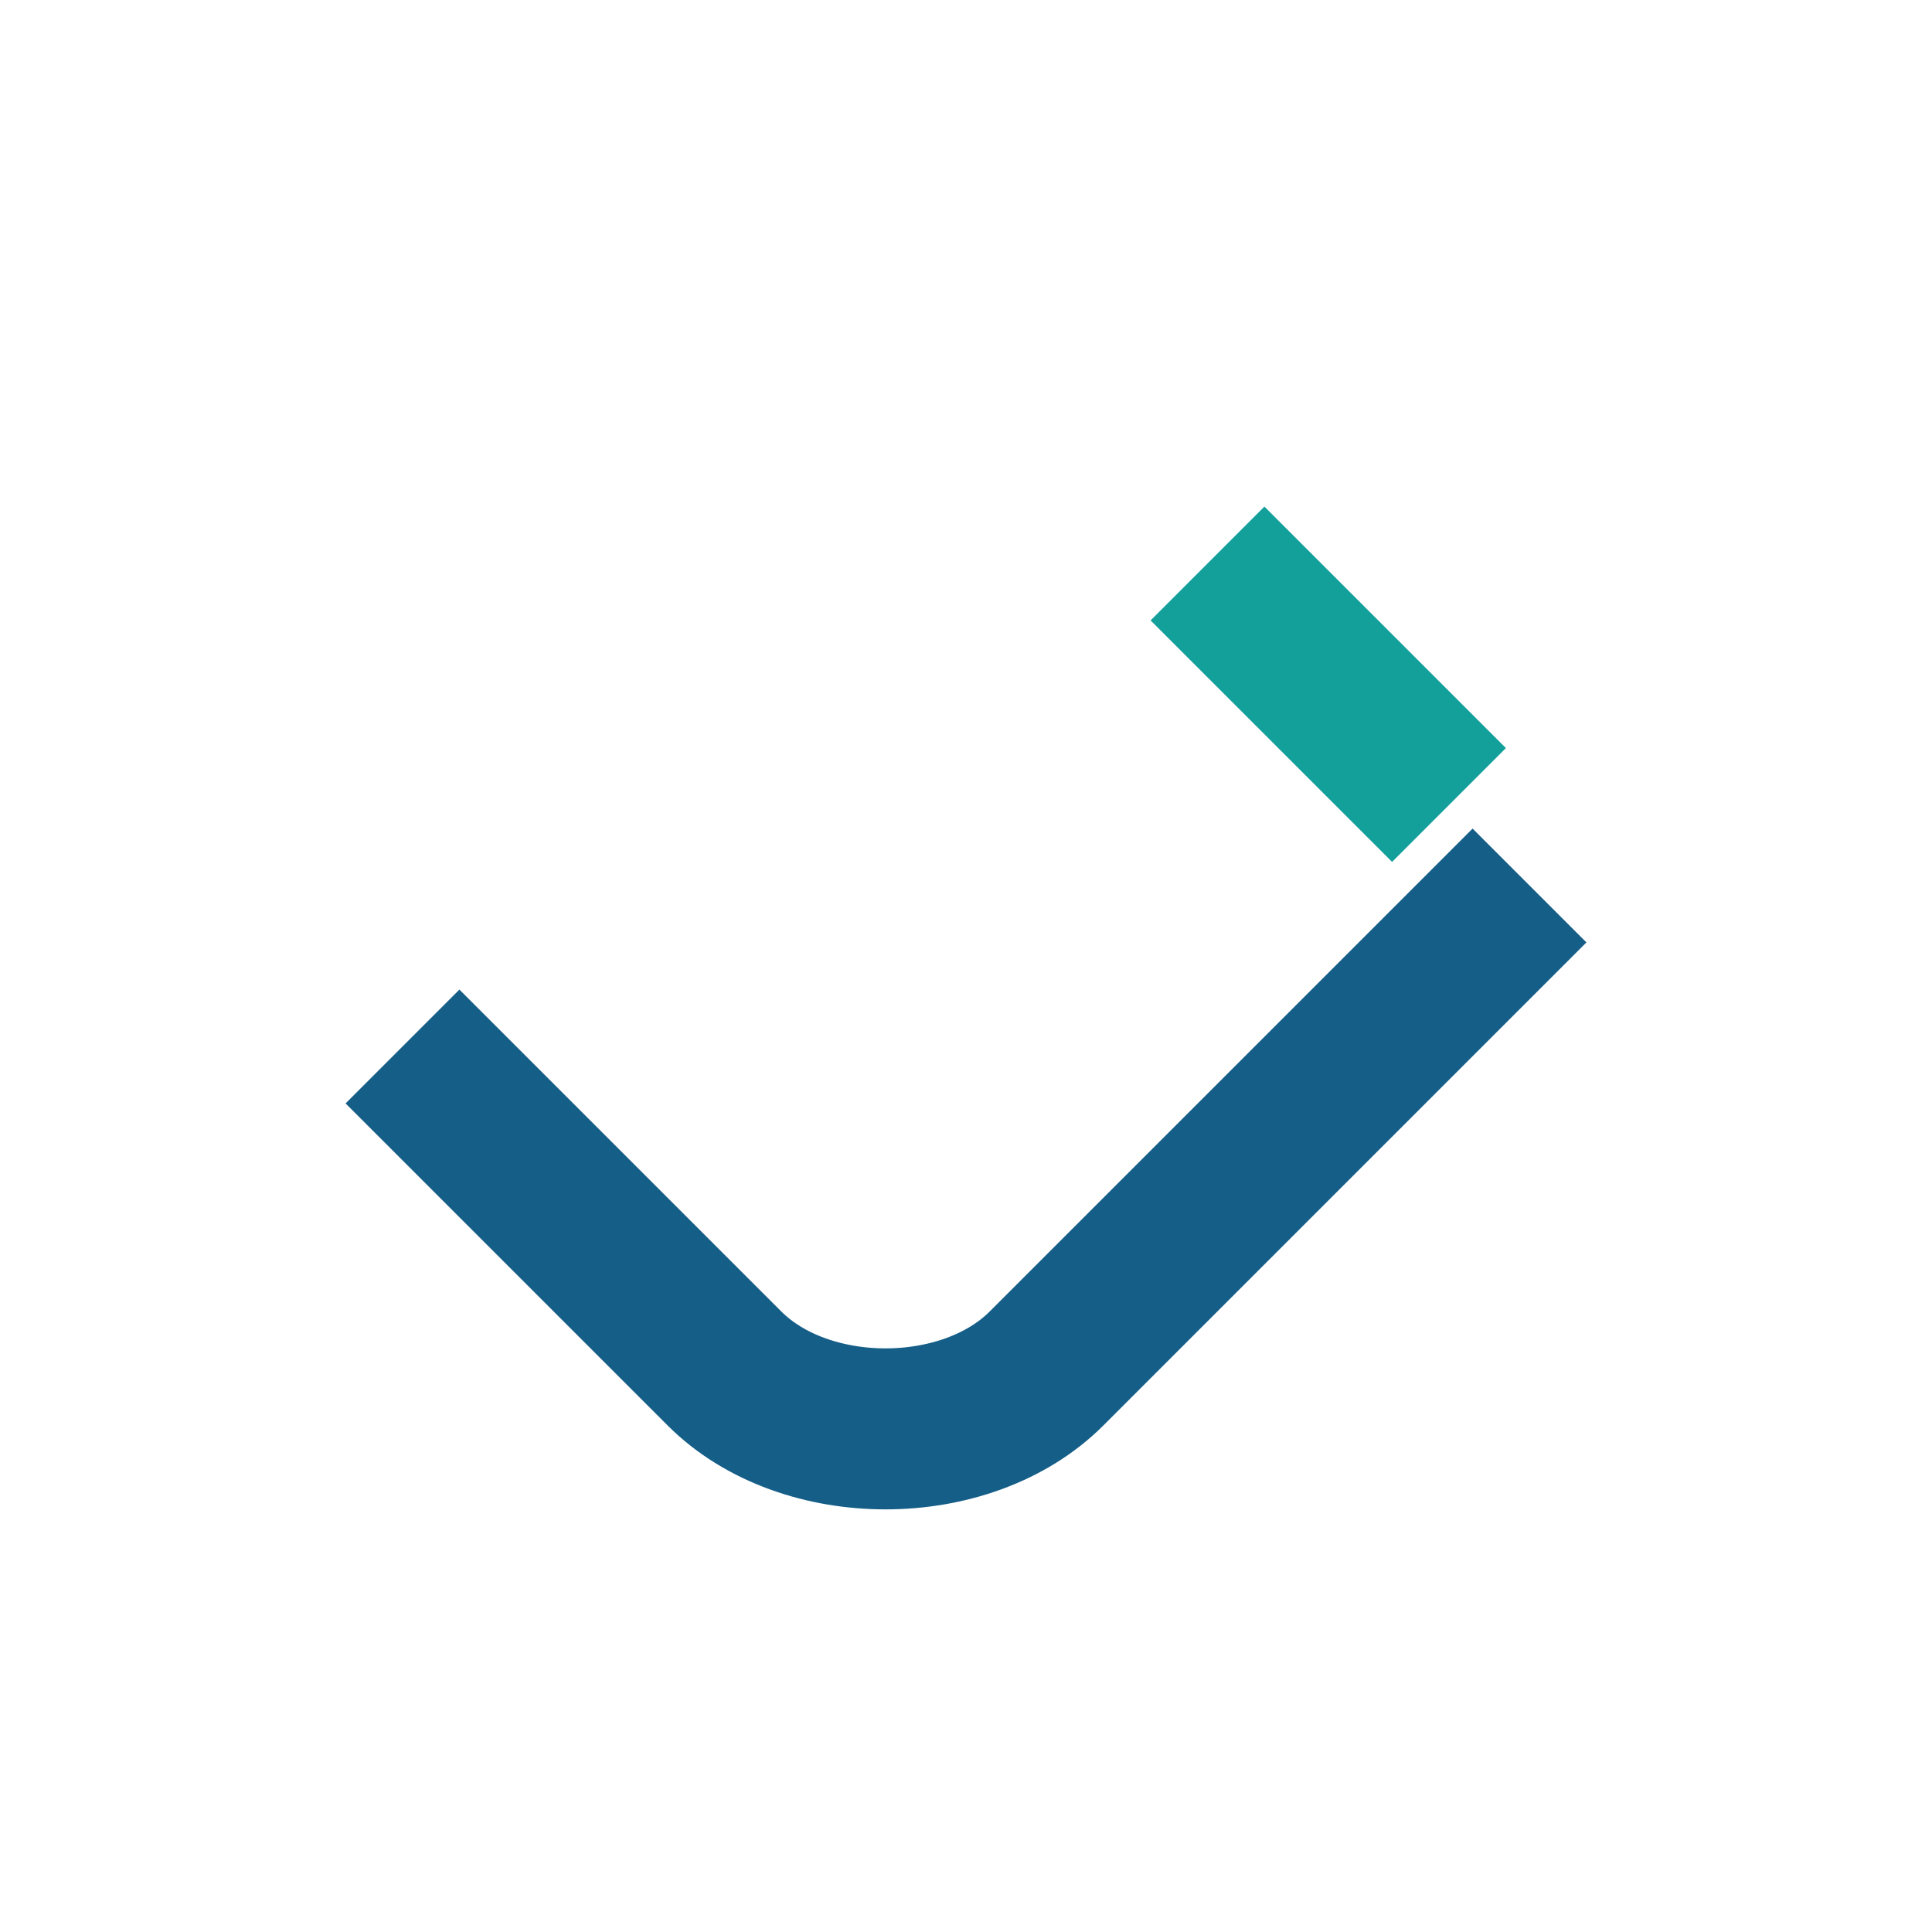 <?xml version="1.0" encoding="UTF-8"?>
<svg xmlns="http://www.w3.org/2000/svg" width="24" height="24" viewBox="0 0 24 24"><path d="M5 13l4 4c1 1 3 1 4 0l6-6" stroke="#155E88" stroke-width="2" fill="none"/><path d="M15 7l3 3" stroke="#13A09B" stroke-width="2"/></svg>